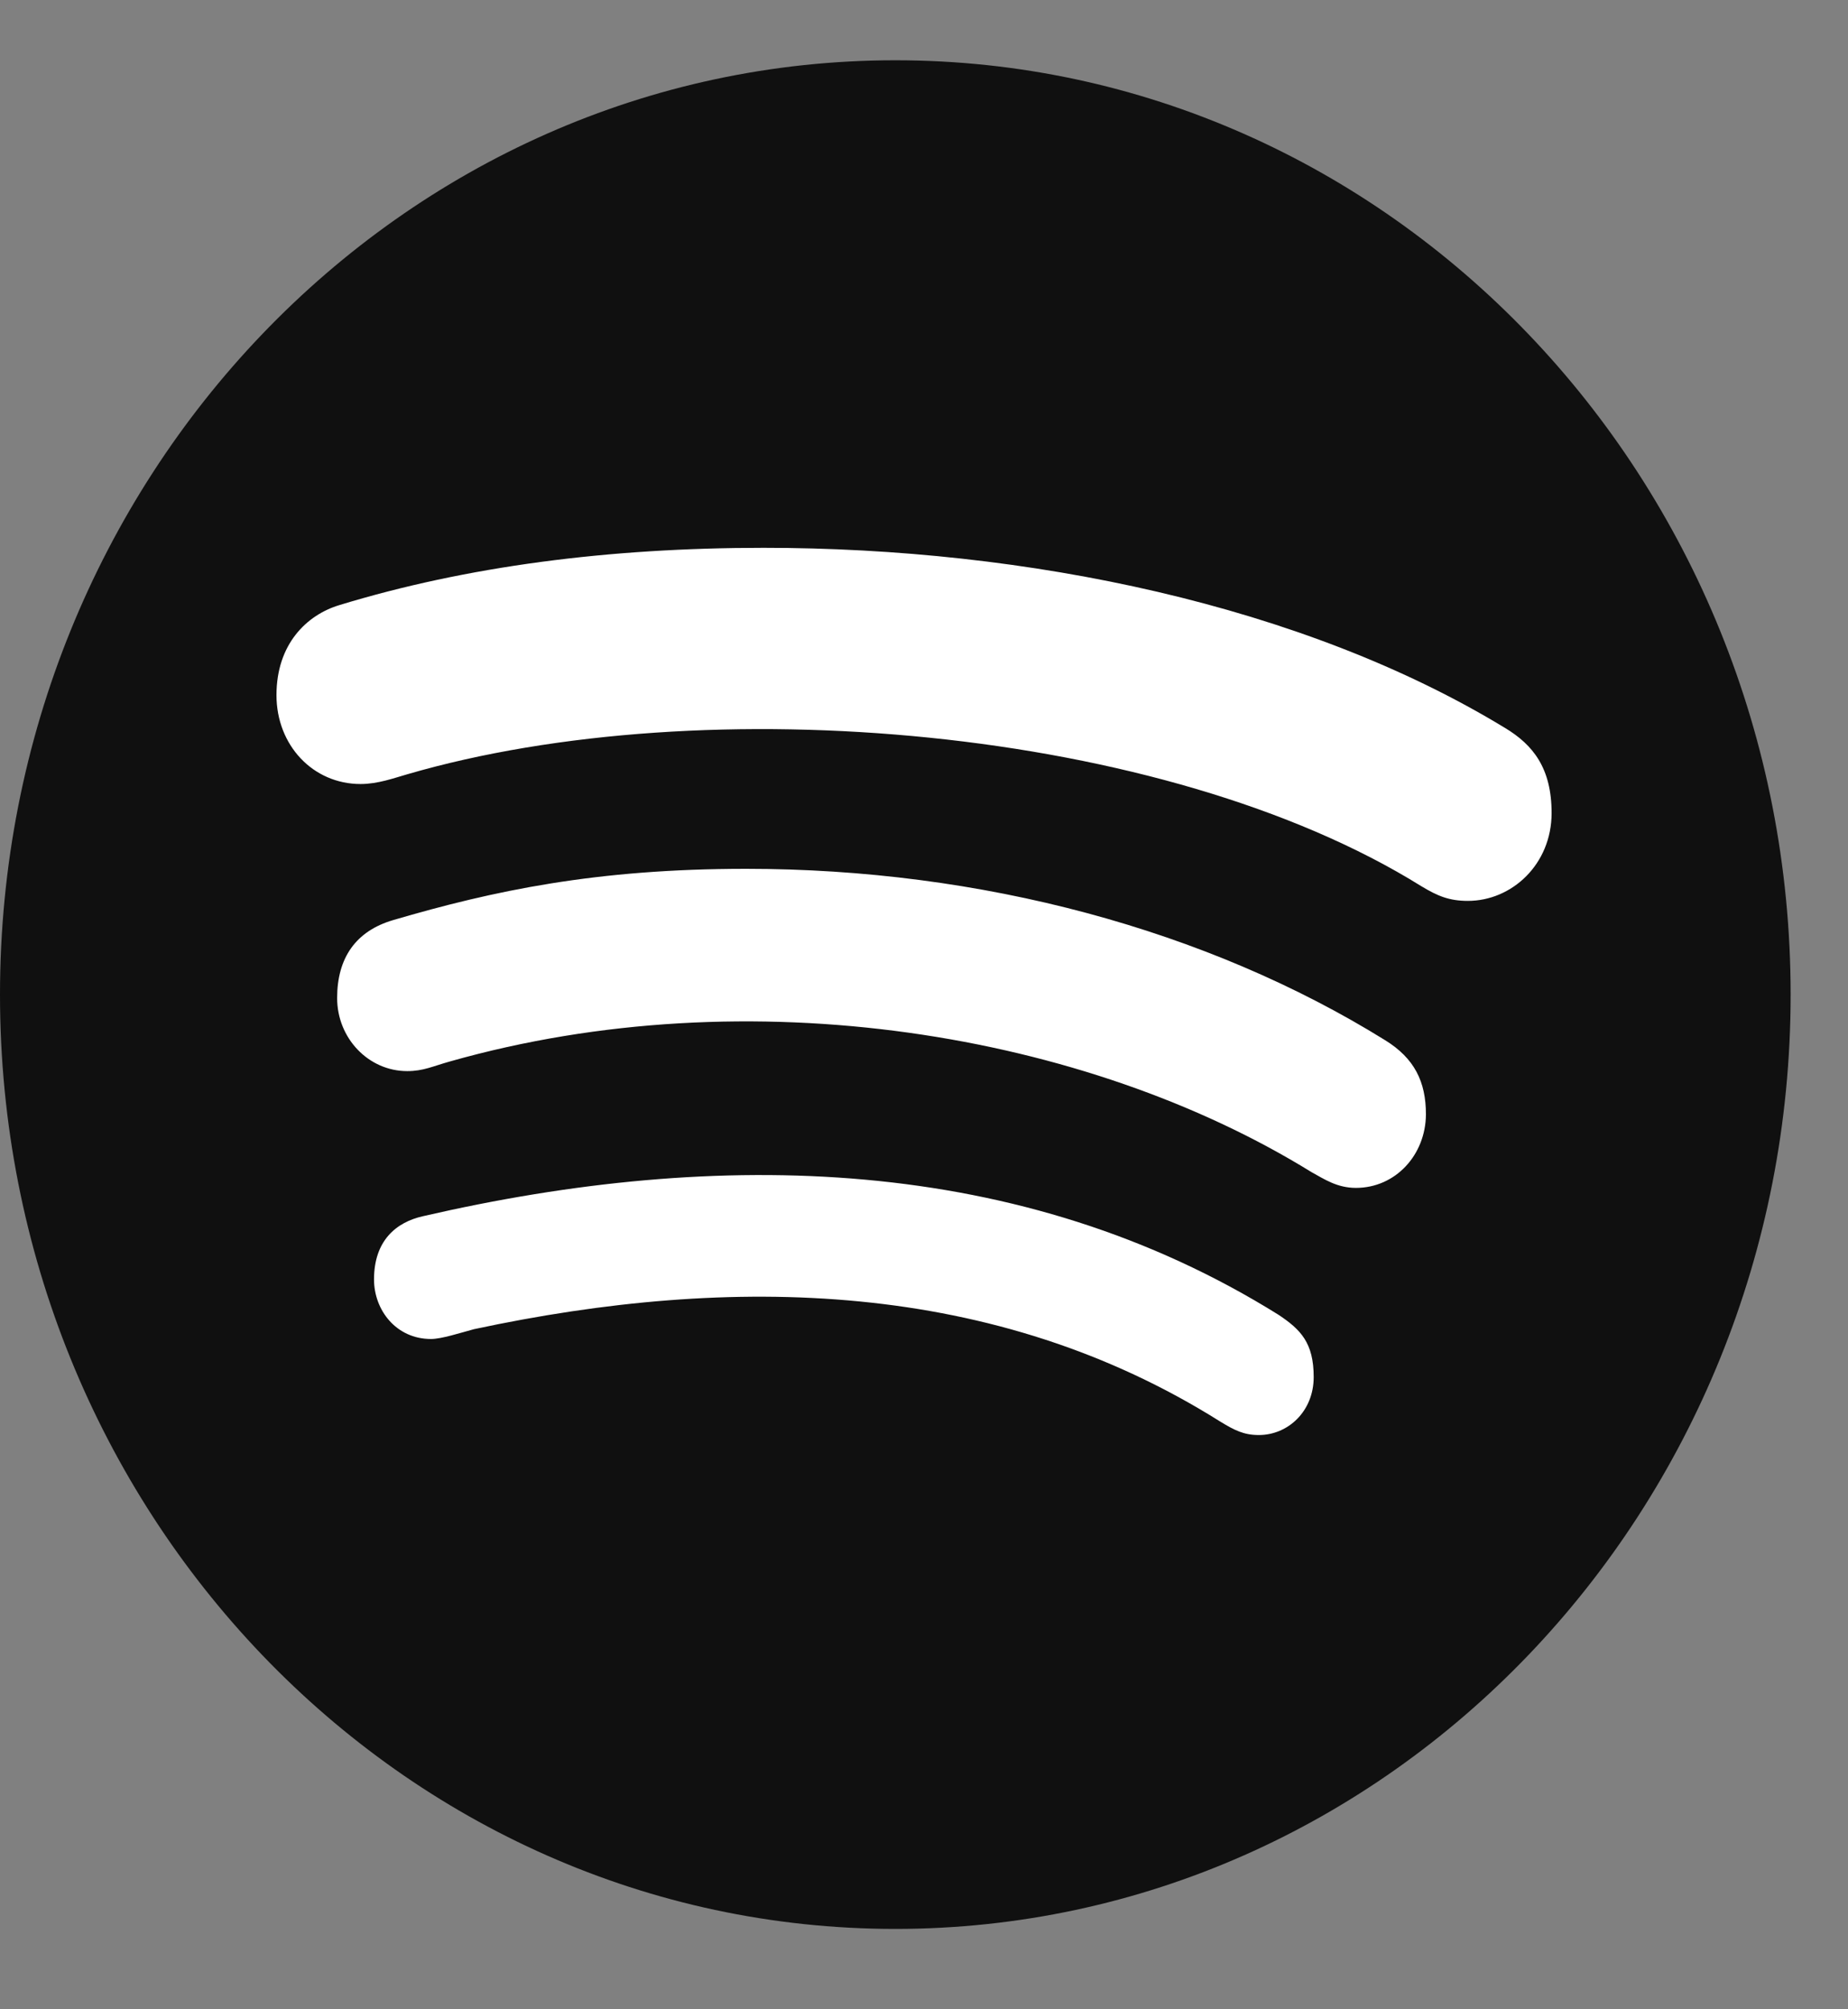 <svg width="23" height="25" viewBox="0 0 23 25" fill="none" xmlns="http://www.w3.org/2000/svg">
<rect x="0" y="0" width="23" height="25" fill="#808080" stroke="none"/>
<g clip-path="url(#clip0_2276_3729)">
<path d="M11.143 0.75C4.992 0.75 0 5.958 0 12.375C0 18.792 4.992 24 11.143 24C17.294 24 22.286 18.792 22.286 12.375C22.286 5.958 17.294 0.75 11.143 0.75Z" fill="#101010"/>
<path d="M18.269 11.209C18.035 11.209 17.891 11.148 17.689 11.026C14.49 9.034 8.77 8.555 5.068 9.634C4.906 9.68 4.704 9.755 4.488 9.755C3.895 9.755 3.441 9.273 3.441 8.649C3.441 8.012 3.819 7.651 4.223 7.529C5.805 7.046 7.575 6.816 9.503 6.816C12.783 6.816 16.22 7.529 18.731 9.057C19.082 9.268 19.311 9.559 19.311 10.116C19.311 10.754 18.817 11.209 18.269 11.209ZM16.876 14.78C16.642 14.78 16.485 14.673 16.323 14.584C13.515 12.849 9.327 12.151 5.603 13.206C5.387 13.266 5.27 13.327 5.068 13.327C4.587 13.327 4.196 12.919 4.196 12.418C4.196 11.916 4.43 11.584 4.893 11.448C6.142 11.082 7.418 10.81 9.287 10.81C12.203 10.81 15.02 11.565 17.24 12.943C17.604 13.168 17.747 13.459 17.747 13.866C17.743 14.373 17.366 14.78 16.876 14.78ZM15.667 17.855C15.478 17.855 15.362 17.794 15.186 17.687C12.383 15.924 9.121 15.849 5.899 16.538C5.724 16.585 5.495 16.66 5.364 16.66C4.929 16.66 4.655 16.299 4.655 15.919C4.655 15.437 4.929 15.207 5.266 15.132C8.945 14.284 12.706 14.359 15.914 16.36C16.188 16.543 16.35 16.707 16.35 17.134C16.35 17.56 16.031 17.855 15.667 17.855Z" fill="white"/>
</g>
<defs>
<clipPath id="clip0_2276_3729">
<rect width="22.286" height="24" fill="white" transform="translate(0 0.375)"/>
</clipPath>
</defs>
</svg>
